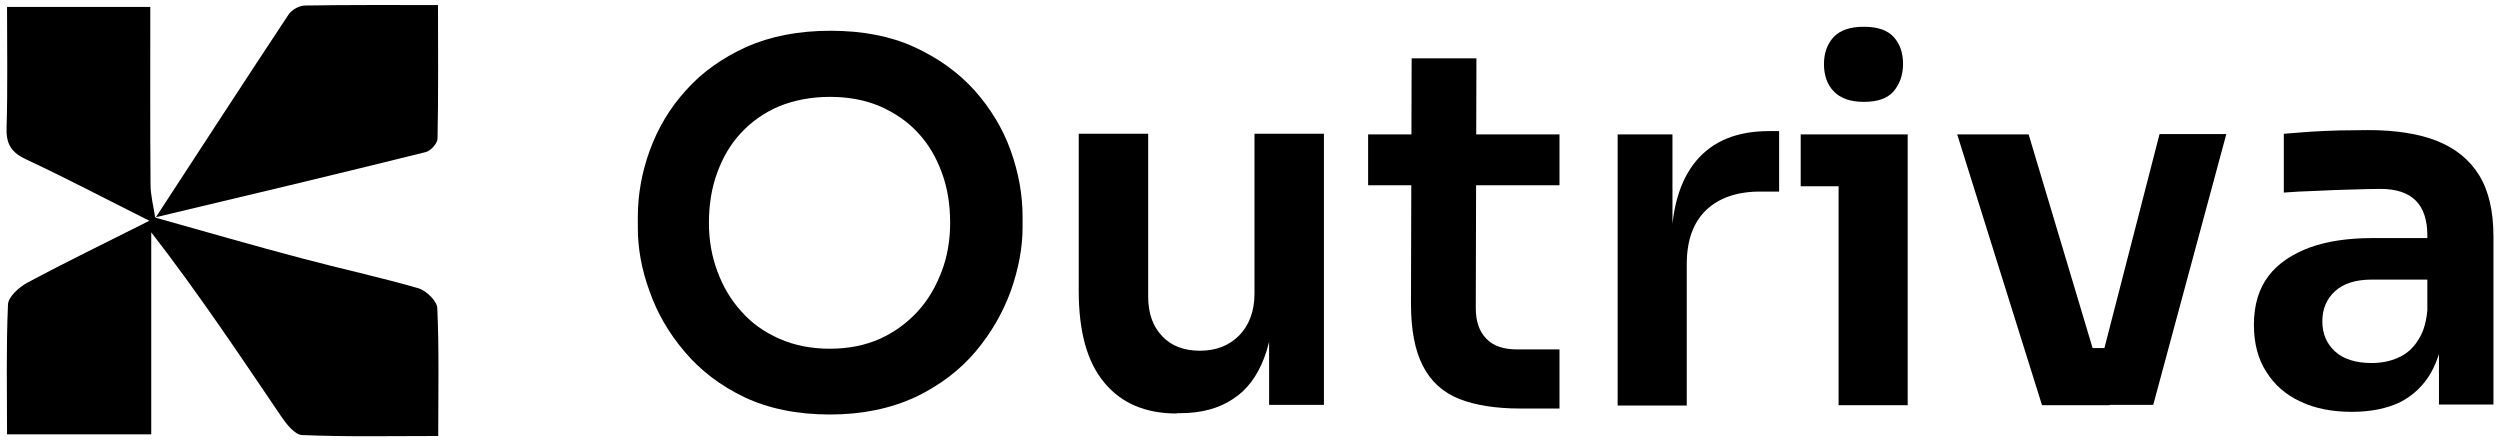 <svg width="191" height="34" viewBox="0 0 191 34" fill="none" xmlns="http://www.w3.org/2000/svg">
<path d="M11.826 16.613C15.558 17.659 19.291 18.741 23.041 19.733C26.016 20.526 29.028 21.175 31.967 22.023C32.562 22.203 33.391 22.996 33.409 23.537C33.553 26.675 33.481 29.812 33.481 33.31C29.911 33.31 26.485 33.382 23.077 33.238C22.536 33.22 21.905 32.427 21.509 31.85C18.317 27.144 15.161 22.401 11.555 17.749C11.555 22.852 11.555 27.955 11.555 33.184C7.769 33.184 4.289 33.184 0.538 33.184C0.538 29.812 0.466 26.53 0.61 23.267C0.628 22.69 1.44 21.951 2.071 21.608C5.028 20.021 8.057 18.561 11.411 16.866C8.057 15.189 5.082 13.62 2.035 12.196C0.935 11.691 0.466 11.078 0.502 9.815C0.592 6.768 0.538 3.703 0.538 0.529C4.27 0.529 7.751 0.529 11.483 0.529C11.483 5.109 11.465 9.599 11.501 14.071C11.501 14.936 11.736 15.802 11.862 16.667L11.826 16.613Z" fill="black"/>
<path d="M11.862 16.668C15.252 11.475 18.623 6.282 22.049 1.107C22.284 0.746 22.879 0.422 23.294 0.422C26.593 0.368 29.875 0.386 33.463 0.386C33.463 3.902 33.499 7.256 33.427 10.591C33.427 10.952 32.904 11.529 32.526 11.619C25.638 13.332 18.732 14.973 11.826 16.614L11.862 16.668Z" fill="black"/>
<path d="M63.402 31.668C60.889 31.668 58.706 31.211 56.878 30.348C55.025 29.46 53.502 28.292 52.309 26.871C51.091 25.449 50.202 23.901 49.618 22.225C49.009 20.575 48.73 18.951 48.73 17.402V16.565C48.73 14.864 49.035 13.163 49.644 11.488C50.253 9.813 51.167 8.264 52.411 6.893C53.629 5.523 55.178 4.431 57.005 3.593C58.833 2.781 60.965 2.35 63.453 2.35C65.89 2.35 68.022 2.756 69.85 3.593C71.677 4.431 73.2 5.523 74.444 6.893C75.662 8.264 76.602 9.787 77.211 11.488C77.82 13.189 78.125 14.864 78.125 16.565V17.377C78.125 18.925 77.82 20.525 77.236 22.2C76.627 23.875 75.739 25.424 74.546 26.845C73.327 28.292 71.804 29.434 69.977 30.323C68.047 31.211 65.89 31.668 63.402 31.668ZM63.402 26.642C64.823 26.642 66.093 26.388 67.235 25.881C68.352 25.373 69.317 24.662 70.129 23.774C70.941 22.885 71.525 21.845 71.956 20.702C72.388 19.56 72.591 18.316 72.591 17.022C72.591 15.626 72.388 14.356 71.956 13.189C71.525 12.021 70.941 11.006 70.129 10.143C69.342 9.279 68.352 8.619 67.21 8.112C66.067 7.63 64.798 7.401 63.402 7.401C61.98 7.401 60.686 7.655 59.544 8.112C58.401 8.594 57.437 9.279 56.624 10.143C55.812 11.006 55.228 12.021 54.797 13.189C54.365 14.356 54.162 15.651 54.162 17.022C54.162 18.316 54.365 19.535 54.797 20.702C55.228 21.87 55.812 22.885 56.624 23.774C57.411 24.688 58.401 25.373 59.544 25.881C60.686 26.388 61.98 26.642 63.402 26.642Z" fill="black"/>
<path d="M89.903 31.592C87.517 31.592 85.664 30.805 84.369 29.231C83.049 27.658 82.415 25.322 82.415 22.225V10.219H87.72V22.657C87.72 23.926 88.076 24.942 88.786 25.678C89.497 26.439 90.462 26.795 91.68 26.795C92.898 26.795 93.888 26.414 94.675 25.627C95.437 24.84 95.843 23.774 95.843 22.428V10.219H101.148V30.932H96.96V22.124H97.366C97.366 24.205 97.112 25.957 96.579 27.353C96.046 28.749 95.259 29.815 94.168 30.501C93.102 31.211 91.756 31.567 90.157 31.567H89.903V31.592Z" fill="black"/>
<path d="M104.524 14.154V10.27H119.145V14.154H104.524ZM116.175 31.212C114.272 31.212 112.698 30.958 111.479 30.476C110.236 29.968 109.322 29.156 108.713 27.963C108.103 26.795 107.799 25.196 107.799 23.191L107.849 4.457H112.799L112.749 23.546C112.749 24.561 113.028 25.348 113.561 25.881C114.094 26.44 114.881 26.694 115.896 26.694H119.145V31.212H116.175Z" fill="black"/>
<path d="M123.588 30.932V10.27H127.776V19.027H127.675C127.675 16.057 128.309 13.823 129.579 12.3C130.848 10.777 132.701 10.016 135.163 10.016H135.925V14.636H134.478C132.701 14.636 131.33 15.118 130.34 16.057C129.35 17.022 128.868 18.392 128.868 20.195V30.983H123.588V30.932Z" fill="black"/>
<path d="M137.574 14.229V10.269H145.748V14.229H137.574ZM142.397 7.782C141.357 7.782 140.595 7.503 140.087 6.969C139.58 6.436 139.351 5.726 139.351 4.888C139.351 4.05 139.605 3.365 140.087 2.832C140.595 2.299 141.357 2.045 142.397 2.045C143.438 2.045 144.2 2.299 144.682 2.832C145.164 3.365 145.393 4.05 145.393 4.888C145.393 5.726 145.139 6.411 144.682 6.969C144.2 7.528 143.438 7.782 142.397 7.782ZM140.468 30.932V10.269H145.748V30.957H140.468V30.932Z" fill="black"/>
<path d="M156.003 30.932L149.53 10.27H154.988L161.182 30.958H156.003V30.932ZM157.552 30.932V26.591H163.162V30.932H157.552ZM159.659 30.932L164.989 10.244H170.091L164.507 30.932H159.659Z" fill="black"/>
<path d="M179.687 31.465C178.189 31.465 176.869 31.211 175.752 30.678C174.61 30.145 173.747 29.384 173.137 28.394C172.503 27.404 172.198 26.211 172.198 24.814C172.198 23.291 172.579 22.048 173.315 21.083C174.051 20.119 175.117 19.408 176.488 18.9C177.834 18.418 179.433 18.189 181.26 18.189H186.058V21.362H181.184C179.966 21.362 179.027 21.667 178.392 22.251C177.732 22.86 177.427 23.622 177.427 24.561C177.427 25.5 177.757 26.261 178.392 26.845C179.027 27.429 179.966 27.734 181.184 27.734C181.92 27.734 182.606 27.607 183.215 27.328C183.824 27.074 184.357 26.617 184.763 25.957C185.195 25.297 185.423 24.434 185.474 23.317L186.769 24.814C186.642 26.261 186.286 27.48 185.728 28.47C185.17 29.46 184.357 30.221 183.367 30.729C182.352 31.211 181.133 31.465 179.687 31.465ZM186.337 30.932V24.789H185.449V17.986C185.449 16.793 185.144 15.905 184.56 15.321C183.976 14.737 183.088 14.432 181.87 14.432C181.235 14.432 180.473 14.458 179.585 14.483C178.697 14.509 177.808 14.534 176.894 14.585C175.98 14.61 175.194 14.661 174.483 14.712V10.219C175.067 10.168 175.727 10.117 176.463 10.066C177.199 10.016 177.96 9.99 178.722 9.965C179.483 9.965 180.22 9.939 180.905 9.939C183.037 9.939 184.814 10.219 186.21 10.777C187.606 11.336 188.698 12.224 189.409 13.392C190.145 14.585 190.5 16.159 190.5 18.088V30.907H186.337V30.932Z" fill="black"/>
</svg>

